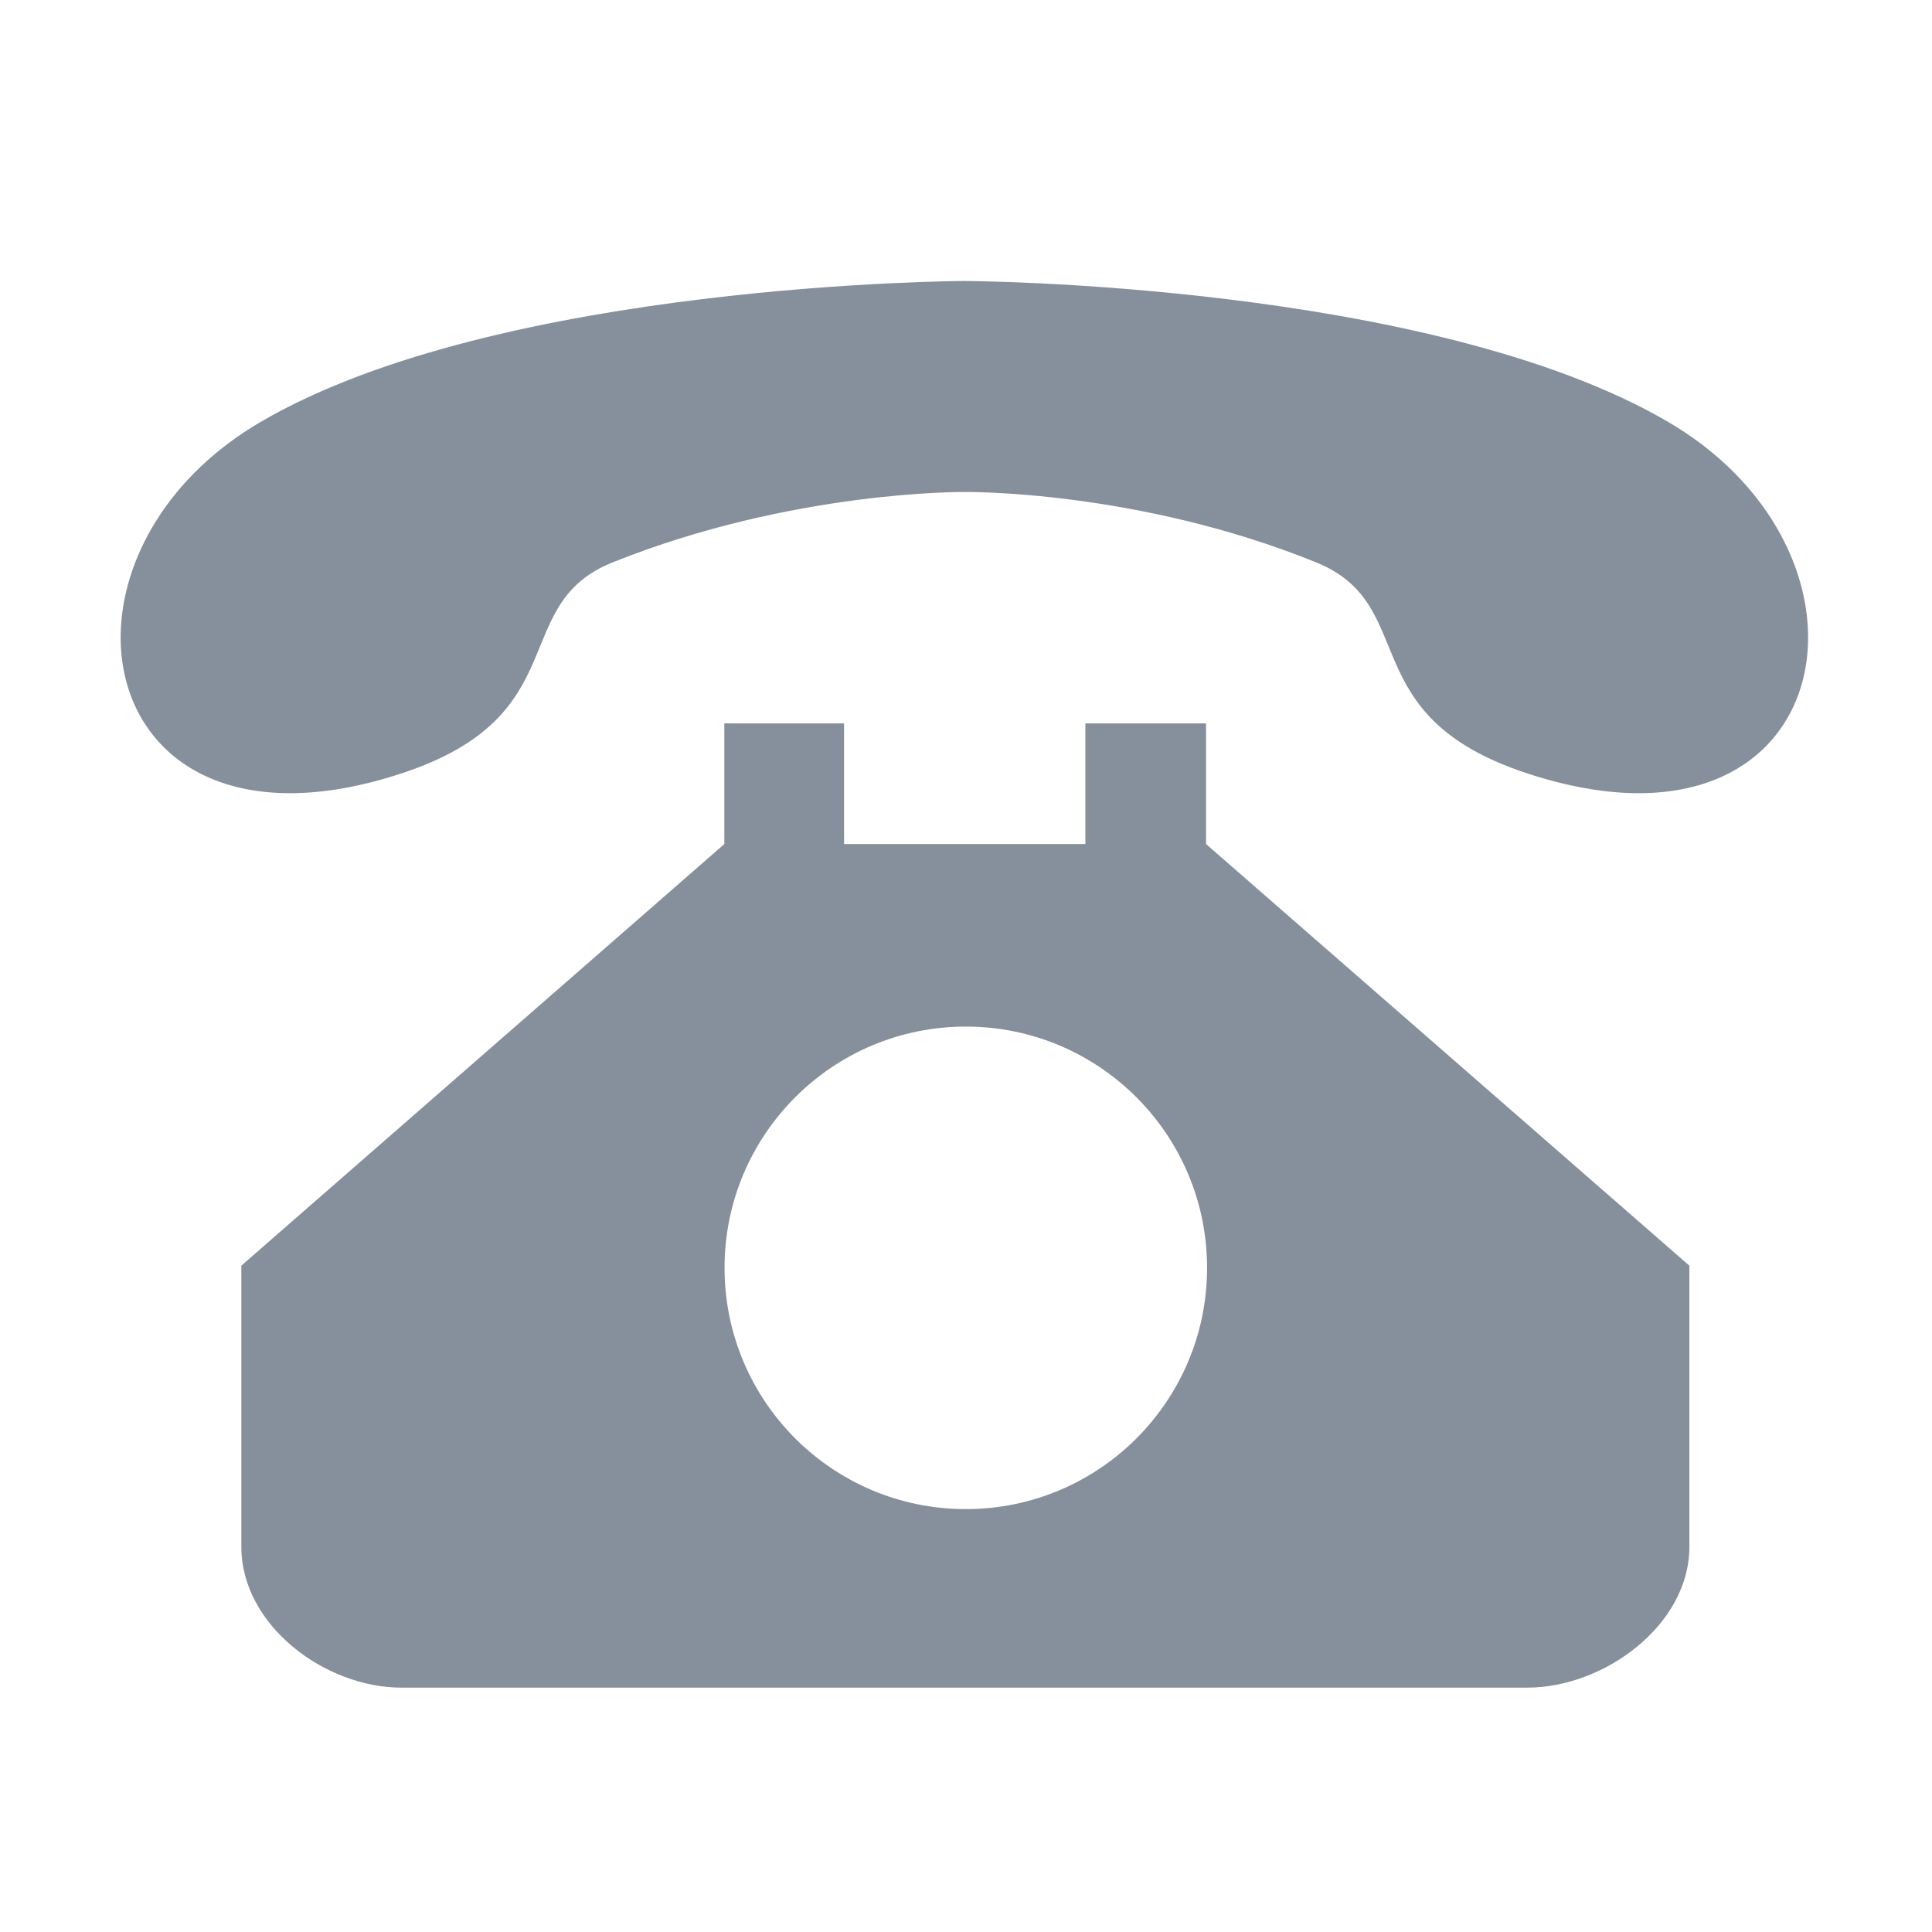 <?xml version="1.0" standalone="no"?><!DOCTYPE svg PUBLIC "-//W3C//DTD SVG 1.1//EN" "http://www.w3.org/Graphics/SVG/1.1/DTD/svg11.dtd"><svg t="1751442096317" class="icon" viewBox="0 0 1024 1024" version="1.1" xmlns="http://www.w3.org/2000/svg" p-id="10657" width="16" height="16" xmlns:xlink="http://www.w3.org/1999/xlink"><path d="M809.37 409.879c-93.231-30.682-55.841-89.131-111.831-111.832-95.059-38.547-186.391-37.281-186.391-37.281s-91.031-0.968-186.387 37.281c-56.104 22.513-18.605 81.149-111.836 111.832-98.56 32.433-150.004-15.097-148.96-73.812 0.741-39.364 24.973-83.761 74.406-112.578 126.557-73.808 372.776-74.555 372.776-74.555s246.224 0.748 372.78 74.555c49.055 28.63 73.325 72.579 74.366 111.722C959.861 394.334 908.419 442.459 809.37 409.879L809.37 409.879zM383.915 383.404l63.445 0 0 63.957 127.913 0 0-63.957 63.957 0 0 63.957 256.167 223.464 0 149.109c0 41.154-44.872 74.557-86.027 74.557L212.924 894.491c-41.153 0-85.005-33.404-85.005-74.557L127.919 670.825l255.997-223.464L383.916 383.404 383.915 383.404zM511.898 799.858c70.621-0.001 127.877-57.256 127.877-127.872 0-70.623-57.256-127.878-127.877-127.878-70.616 0-127.873 57.255-127.873 127.878C384.025 742.602 441.282 799.858 511.898 799.858L511.898 799.858z" p-id="10658" fill="#868f9c"></path></svg>
